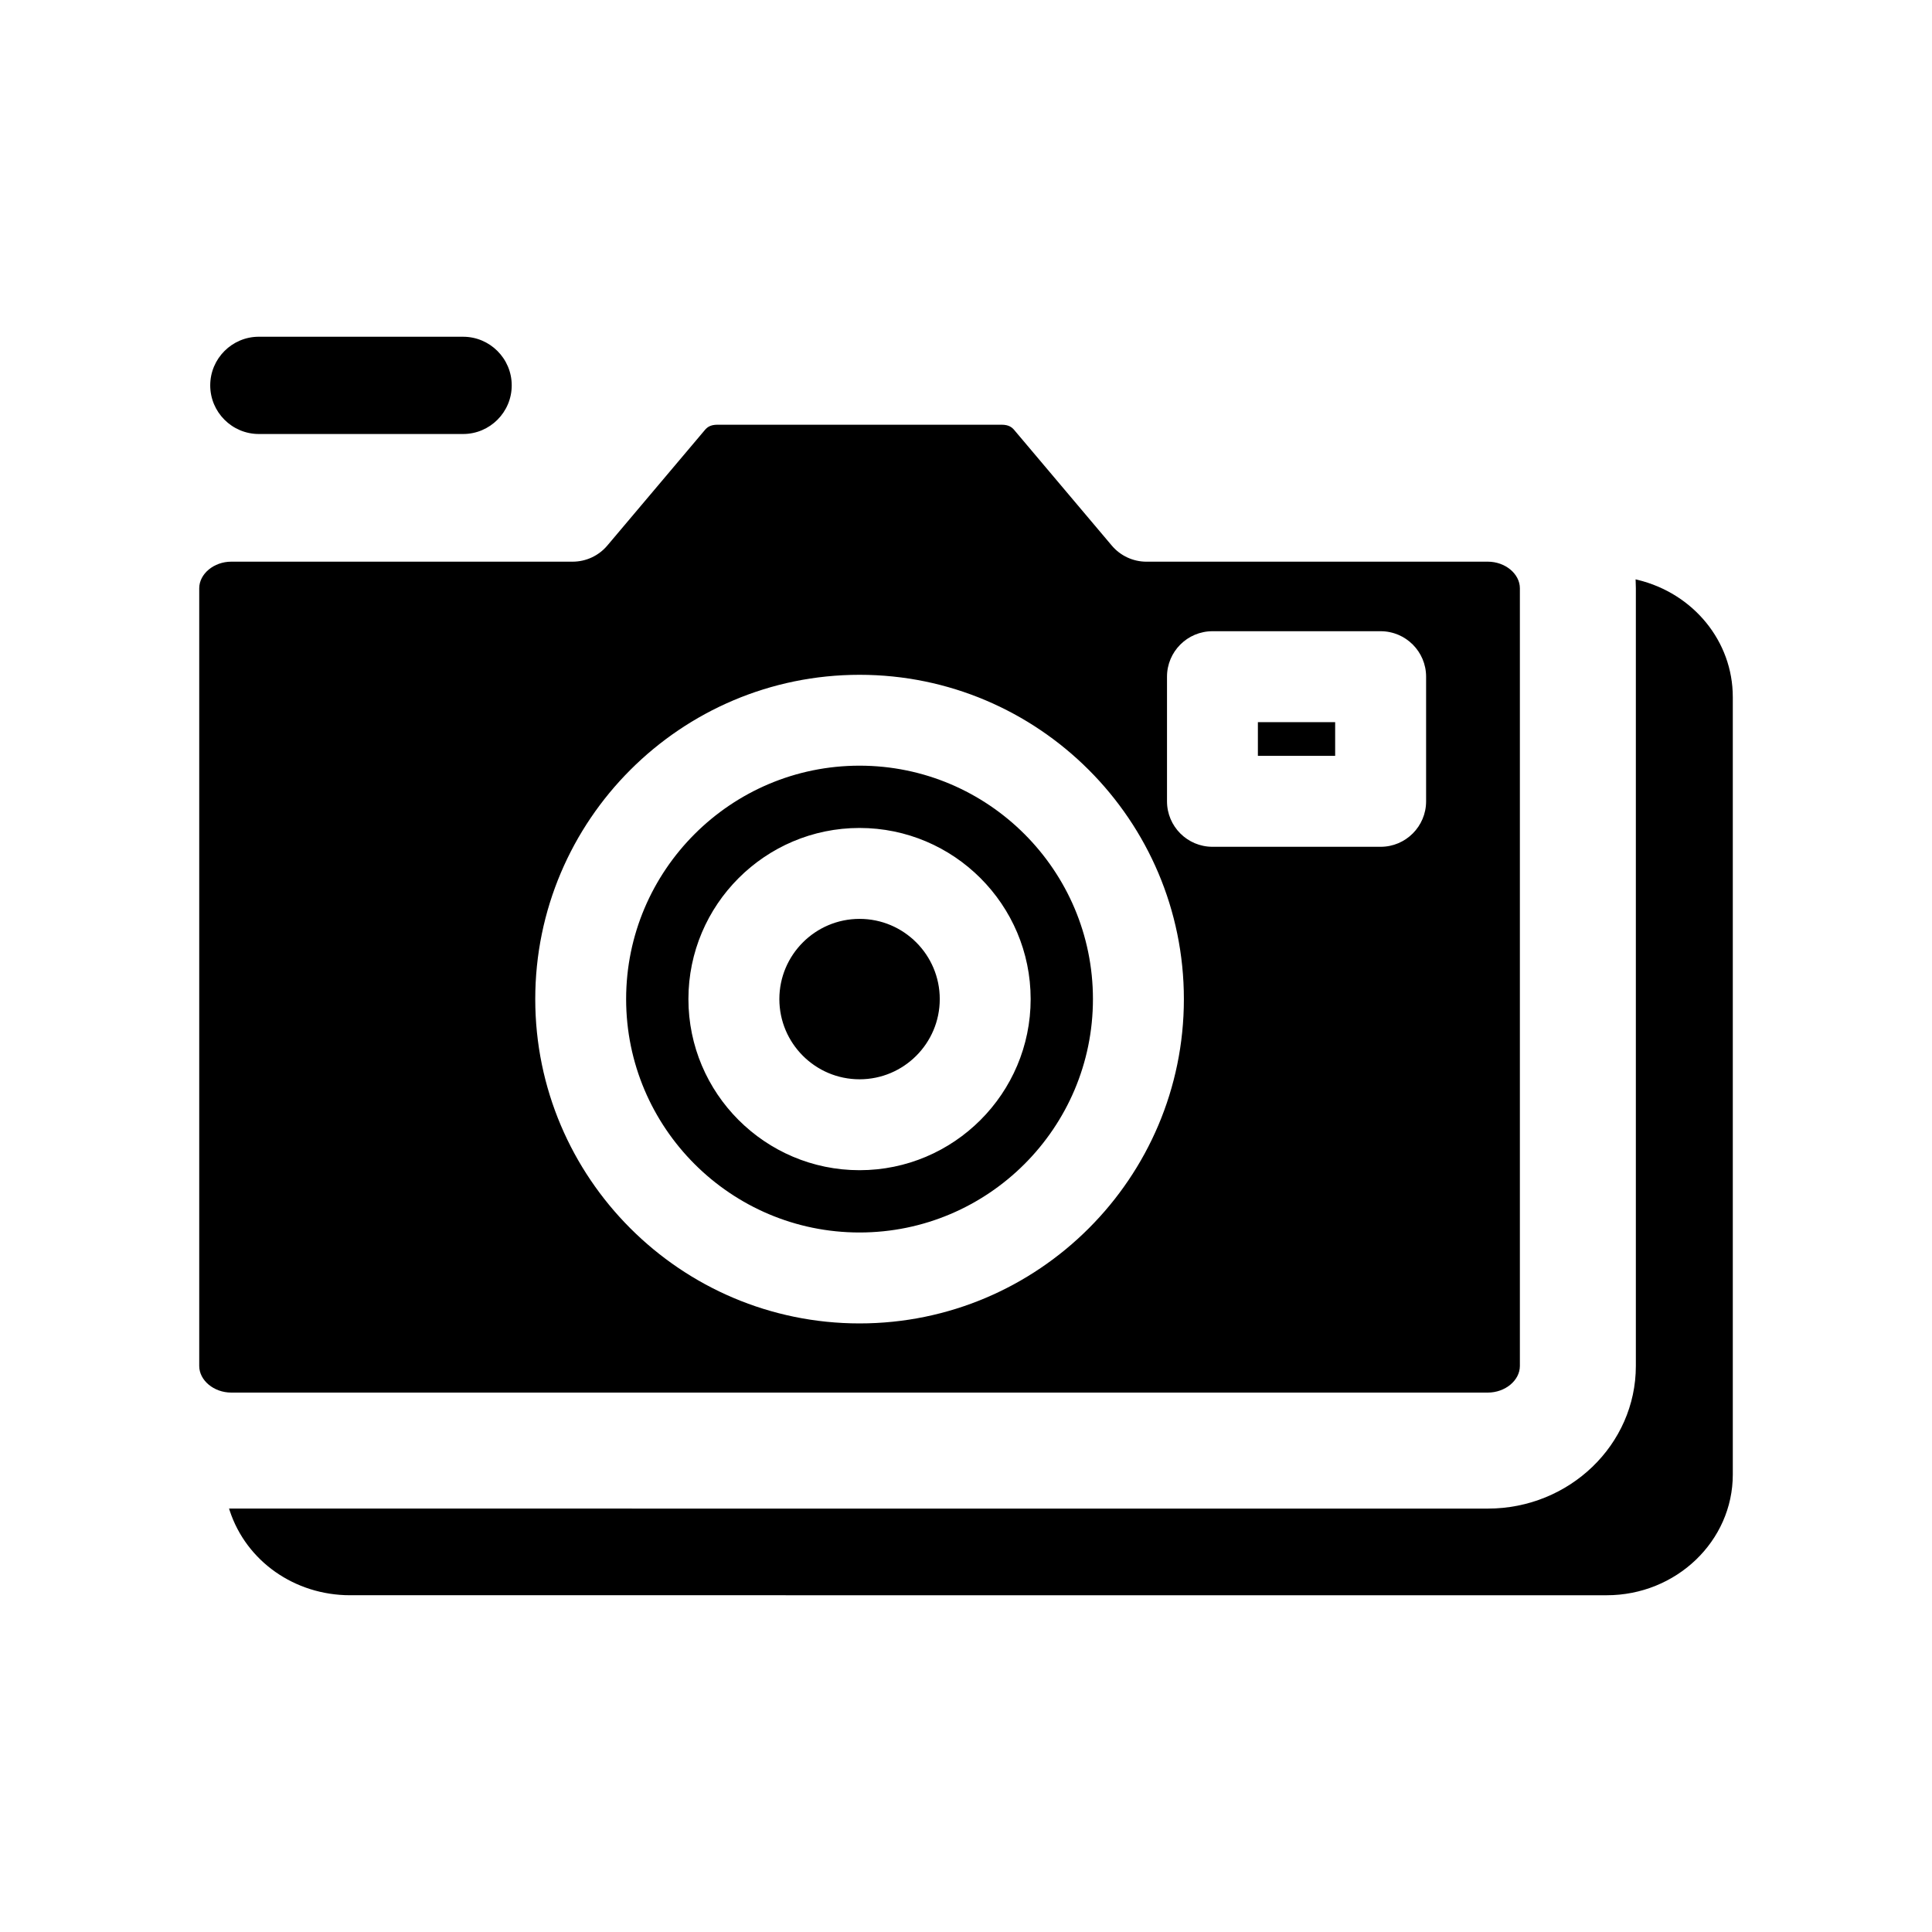 <?xml version="1.0" encoding="UTF-8"?>
<!-- Uploaded to: SVG Repo, www.svgrepo.com, Generator: SVG Repo Mixer Tools -->
<svg fill="#000000" width="800px" height="800px" version="1.1" viewBox="144 144 512 512" xmlns="http://www.w3.org/2000/svg">
 <path d="m603.21 328.68v206.09c0 17.637-14.996 31.988-33.426 31.988l-333.01-0.004c-14.672 0-27.488-9.008-31.895-22.41l-0.18-0.555 333.59 0.004c21.633 0 39.23-16.953 39.23-37.797v-206.09c0-0.605-0.016-1.207-0.047-1.809l-0.027-0.566 0.551 0.133c14.844 3.609 25.211 16.359 25.211 31.02zm-390.61-69.664h54.125c7.109 0 12.887-5.785 12.887-12.887 0-7.109-5.785-12.887-12.887-12.887l-54.125-0.004c-7.109 0-12.887 5.785-12.887 12.887-0.004 7.106 5.777 12.891 12.887 12.891zm285.23 76.359h-20.477v8.934h20.477zm-187.9 73.391c0-34.105 27.746-61.855 61.855-61.855s61.855 27.746 61.855 61.855-27.746 61.855-61.855 61.855-61.855-27.746-61.855-61.855zm61.855 45.348c25.004 0 45.348-20.344 45.348-45.348 0-25.004-20.344-45.348-45.348-45.348s-45.348 20.344-45.348 45.348c0 25.004 20.34 45.348 45.348 45.348zm-166.5 58.934c-4.602 0-8.488-3.227-8.488-7.055v-206.09c0-3.824 3.887-7.055 8.488-7.055h90.453c3.559 0 6.91-1.559 9.207-4.273l25.863-30.633c0.574-0.684 1.426-1.387 3.312-1.387h75.336c1.883 0 2.731 0.699 3.312 1.383l25.863 30.641c2.293 2.715 5.648 4.273 9.207 4.273l90.457-0.004c4.602 0 8.488 3.227 8.488 7.055v206.09c0 3.824-3.887 7.055-8.488 7.055zm260.03-144.64h44.57c6.641 0 12.047-5.402 12.047-12.047v-33.035c0-6.641-5.402-12.047-12.047-12.047h-44.57c-6.641 0-12.047 5.402-12.047 12.047v33.035c0 6.644 5.402 12.047 12.047 12.047zm-93.523 126.31c47.395 0 85.949-38.551 85.949-85.945s-38.559-85.945-85.949-85.945-85.945 38.551-85.945 85.945c0 47.387 38.555 85.945 85.945 85.945zm0-64.695c11.723 0 21.254-9.531 21.254-21.254s-9.531-21.258-21.254-21.258c-11.715 0-21.254 9.535-21.254 21.258s9.535 21.254 21.254 21.254z"/>
</svg>